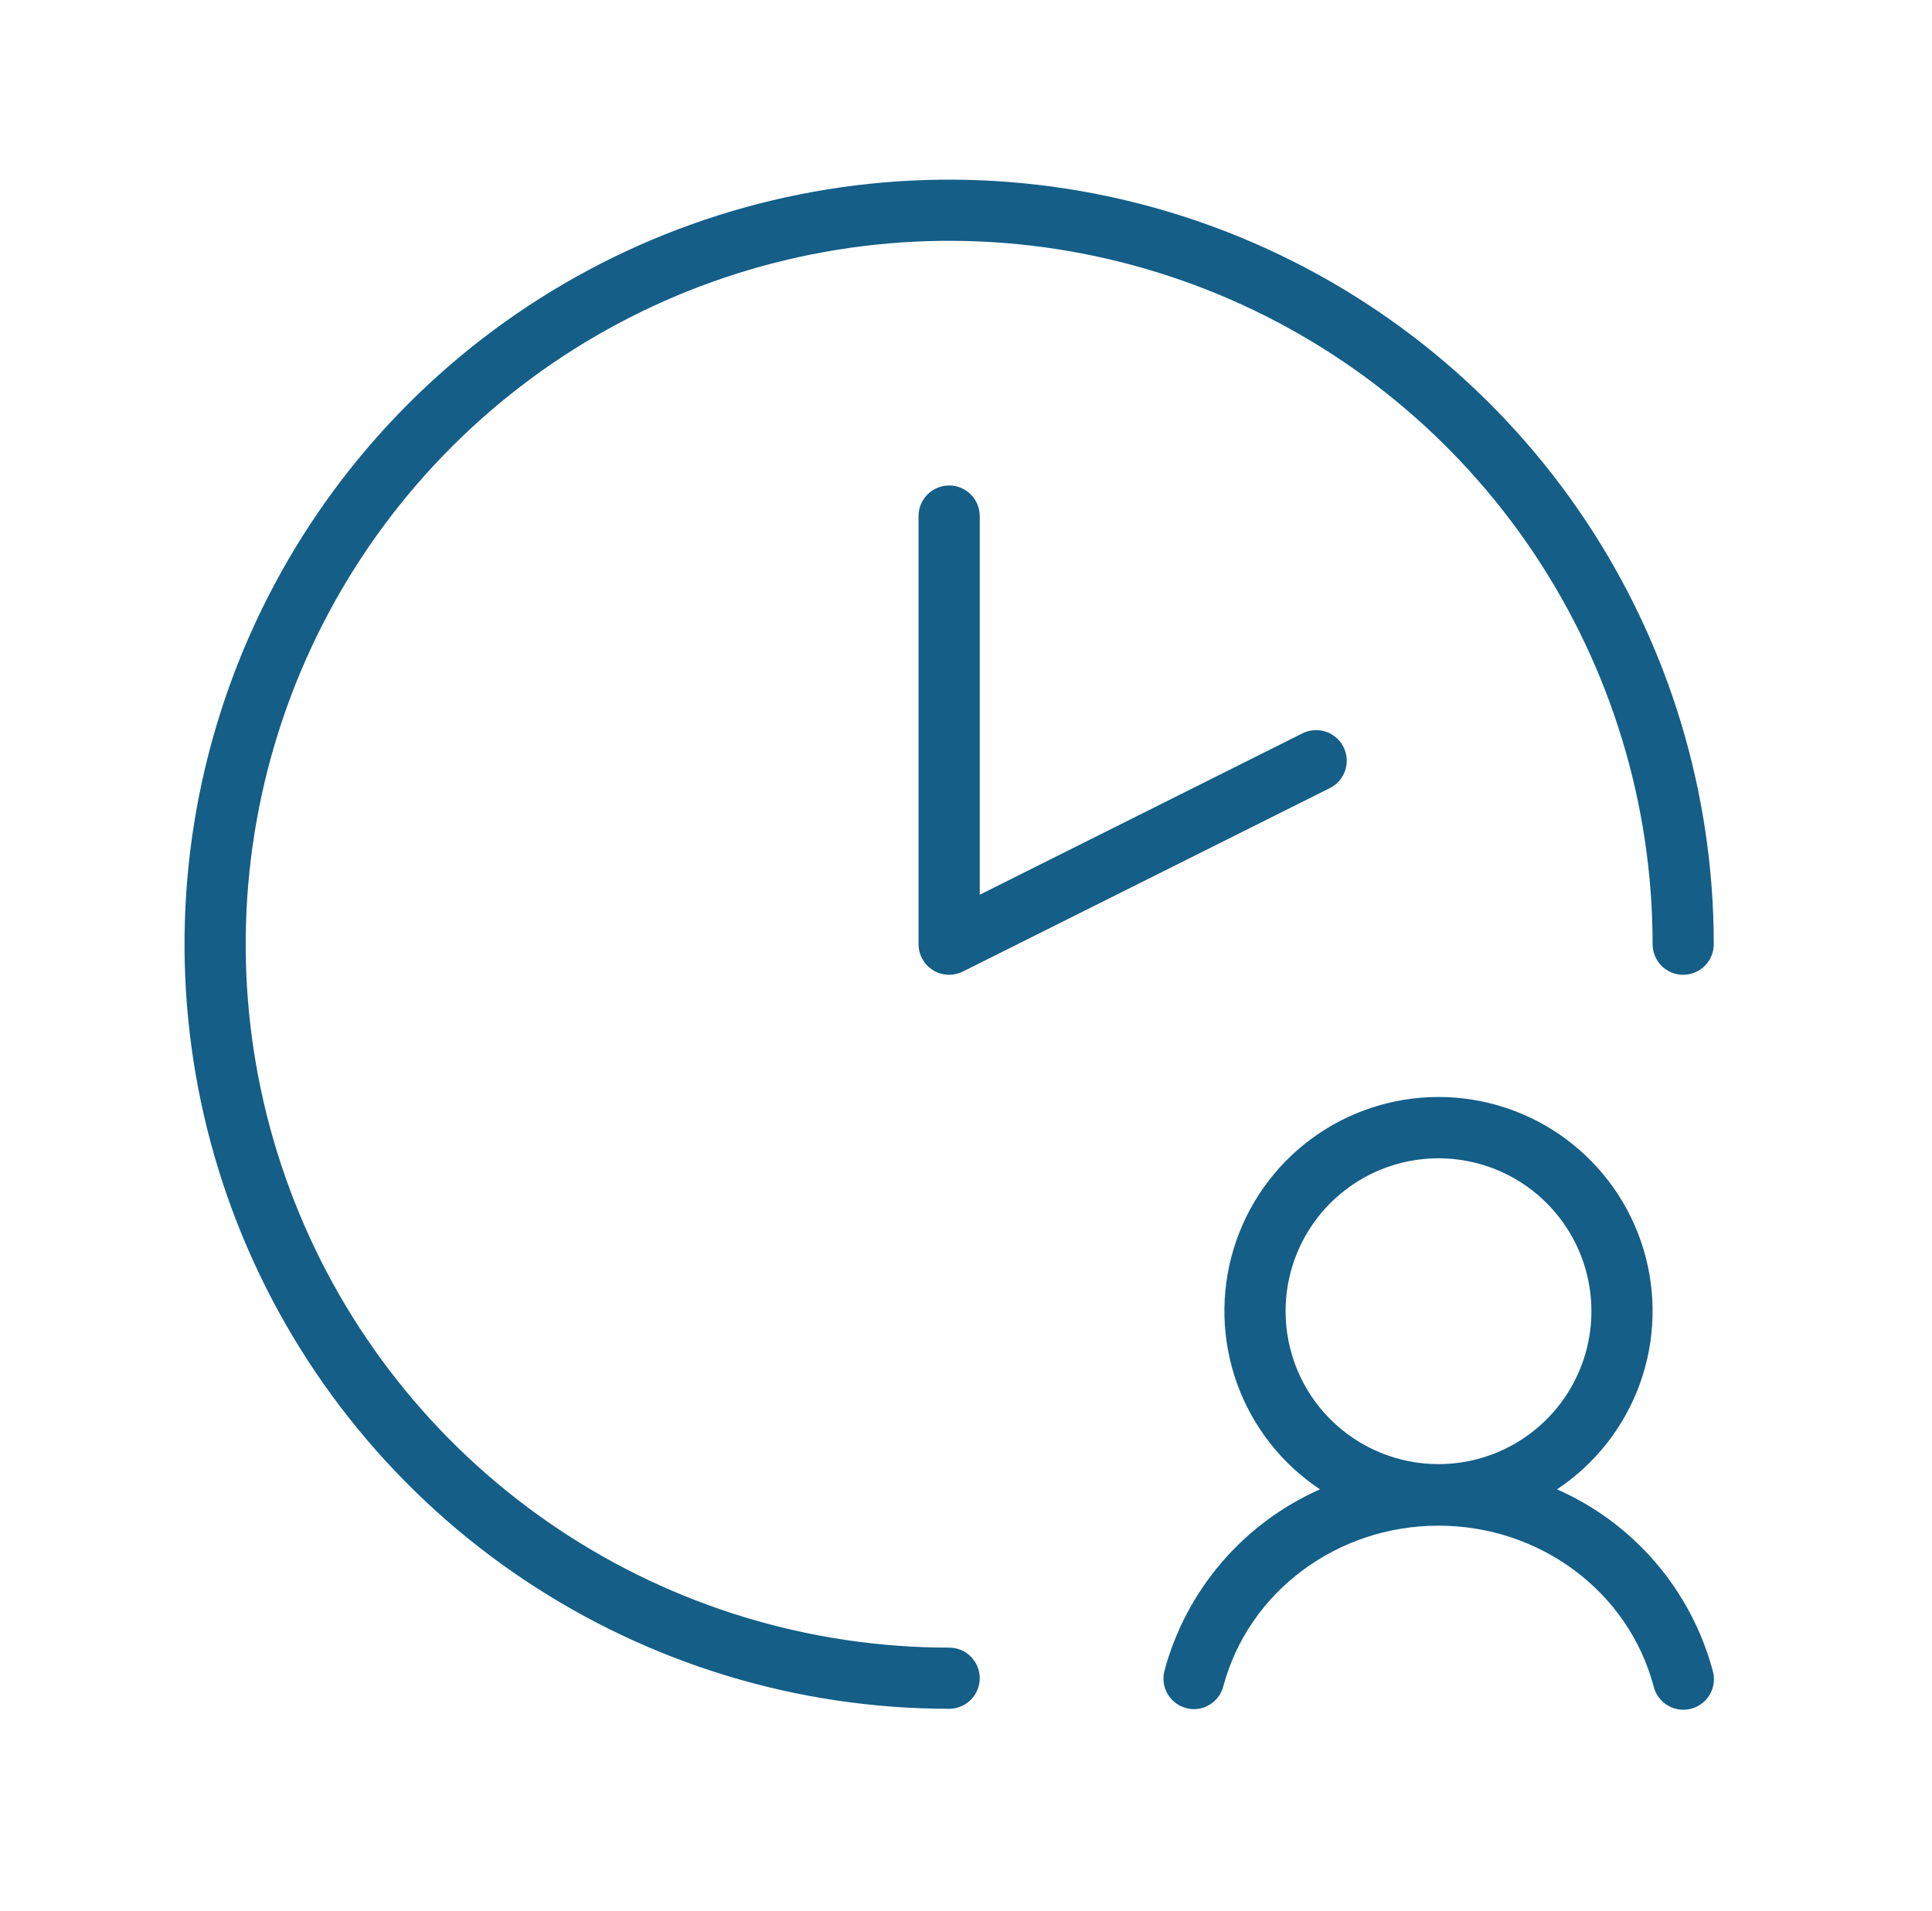<svg width="91" height="90" viewBox="0 0 91 90" fill="none" xmlns="http://www.w3.org/2000/svg">
<path d="M46.147 24.309V42.147L61.348 34.544C61.69 34.373 62.086 34.345 62.449 34.466C62.812 34.587 63.111 34.847 63.282 35.189C63.453 35.531 63.481 35.927 63.361 36.289C63.24 36.652 62.98 36.952 62.638 37.123L45.351 45.766C45.15 45.865 44.93 45.917 44.706 45.918C44.324 45.918 43.958 45.766 43.687 45.496C43.417 45.225 43.265 44.859 43.265 44.477V24.309C43.265 23.927 43.417 23.56 43.687 23.29C43.958 23.02 44.324 22.868 44.706 22.868C45.088 22.868 45.455 23.02 45.725 23.29C45.995 23.56 46.147 23.927 46.147 24.309ZM44.706 77.611C38.153 77.611 31.747 75.667 26.298 72.026C20.849 68.386 16.602 63.211 14.095 57.157C11.587 51.102 10.931 44.44 12.209 38.013C13.488 31.586 16.643 25.682 21.277 21.048C25.911 16.414 31.815 13.259 38.242 11.98C44.669 10.702 51.331 11.358 57.386 13.866C63.44 16.373 68.615 20.62 72.255 26.069C75.896 31.518 77.84 37.924 77.84 44.477C77.84 44.859 77.991 45.225 78.261 45.496C78.532 45.766 78.898 45.918 79.28 45.918C79.662 45.918 80.028 45.766 80.299 45.496C80.569 45.225 80.721 44.859 80.721 44.477C80.721 37.354 78.608 30.391 74.651 24.468C70.694 18.546 65.069 13.93 58.488 11.204C51.907 8.478 44.666 7.765 37.68 9.154C30.694 10.544 24.277 13.974 19.24 19.011C14.203 24.048 10.773 30.465 9.383 37.451C7.994 44.437 8.707 51.678 11.433 58.259C14.159 64.84 18.775 70.465 24.697 74.422C30.62 78.379 37.583 80.492 44.706 80.492C45.088 80.492 45.455 80.34 45.725 80.07C45.995 79.799 46.147 79.433 46.147 79.051C46.147 78.669 45.995 78.303 45.725 78.032C45.455 77.762 45.088 77.611 44.706 77.611ZM80.67 78.691C80.724 78.876 80.741 79.069 80.719 79.26C80.698 79.451 80.638 79.636 80.543 79.804C80.449 79.971 80.322 80.118 80.17 80.236C80.017 80.354 79.843 80.44 79.657 80.489C79.471 80.539 79.277 80.55 79.087 80.523C78.896 80.496 78.713 80.432 78.548 80.333C78.383 80.234 78.24 80.103 78.126 79.948C78.012 79.793 77.931 79.616 77.886 79.429C76.701 74.974 72.534 71.866 67.755 71.866C62.976 71.866 58.809 74.981 57.621 79.429C57.541 79.738 57.362 80.011 57.11 80.207C56.858 80.402 56.549 80.509 56.231 80.51C56.109 80.509 55.988 80.492 55.871 80.459C55.502 80.361 55.186 80.121 54.995 79.79C54.803 79.46 54.75 79.067 54.848 78.698C55.354 76.818 56.275 75.075 57.542 73.597C58.81 72.119 60.392 70.943 62.173 70.155C60.37 68.957 59 67.209 58.267 65.172C57.534 63.134 57.476 60.915 58.102 58.842C58.728 56.769 60.005 54.952 61.743 53.661C63.482 52.37 65.59 51.673 67.755 51.673C69.921 51.673 72.029 52.37 73.767 53.661C75.506 54.952 76.783 56.769 77.409 58.842C78.035 60.915 77.977 63.134 77.244 65.172C76.511 67.209 75.141 68.957 73.338 70.155C75.12 70.94 76.703 72.114 77.972 73.591C79.241 75.068 80.163 76.811 80.67 78.691ZM67.755 68.967C69.18 68.967 70.573 68.544 71.757 67.753C72.942 66.962 73.865 65.837 74.41 64.52C74.955 63.204 75.098 61.756 74.82 60.359C74.542 58.962 73.856 57.678 72.849 56.671C71.841 55.663 70.558 54.977 69.161 54.7C67.763 54.422 66.315 54.564 64.999 55.109C63.683 55.655 62.558 56.578 61.766 57.762C60.975 58.947 60.553 60.339 60.553 61.764C60.553 63.674 61.311 65.507 62.662 66.857C64.013 68.208 65.845 68.967 67.755 68.967Z" fill="#145E87"/>
</svg>

